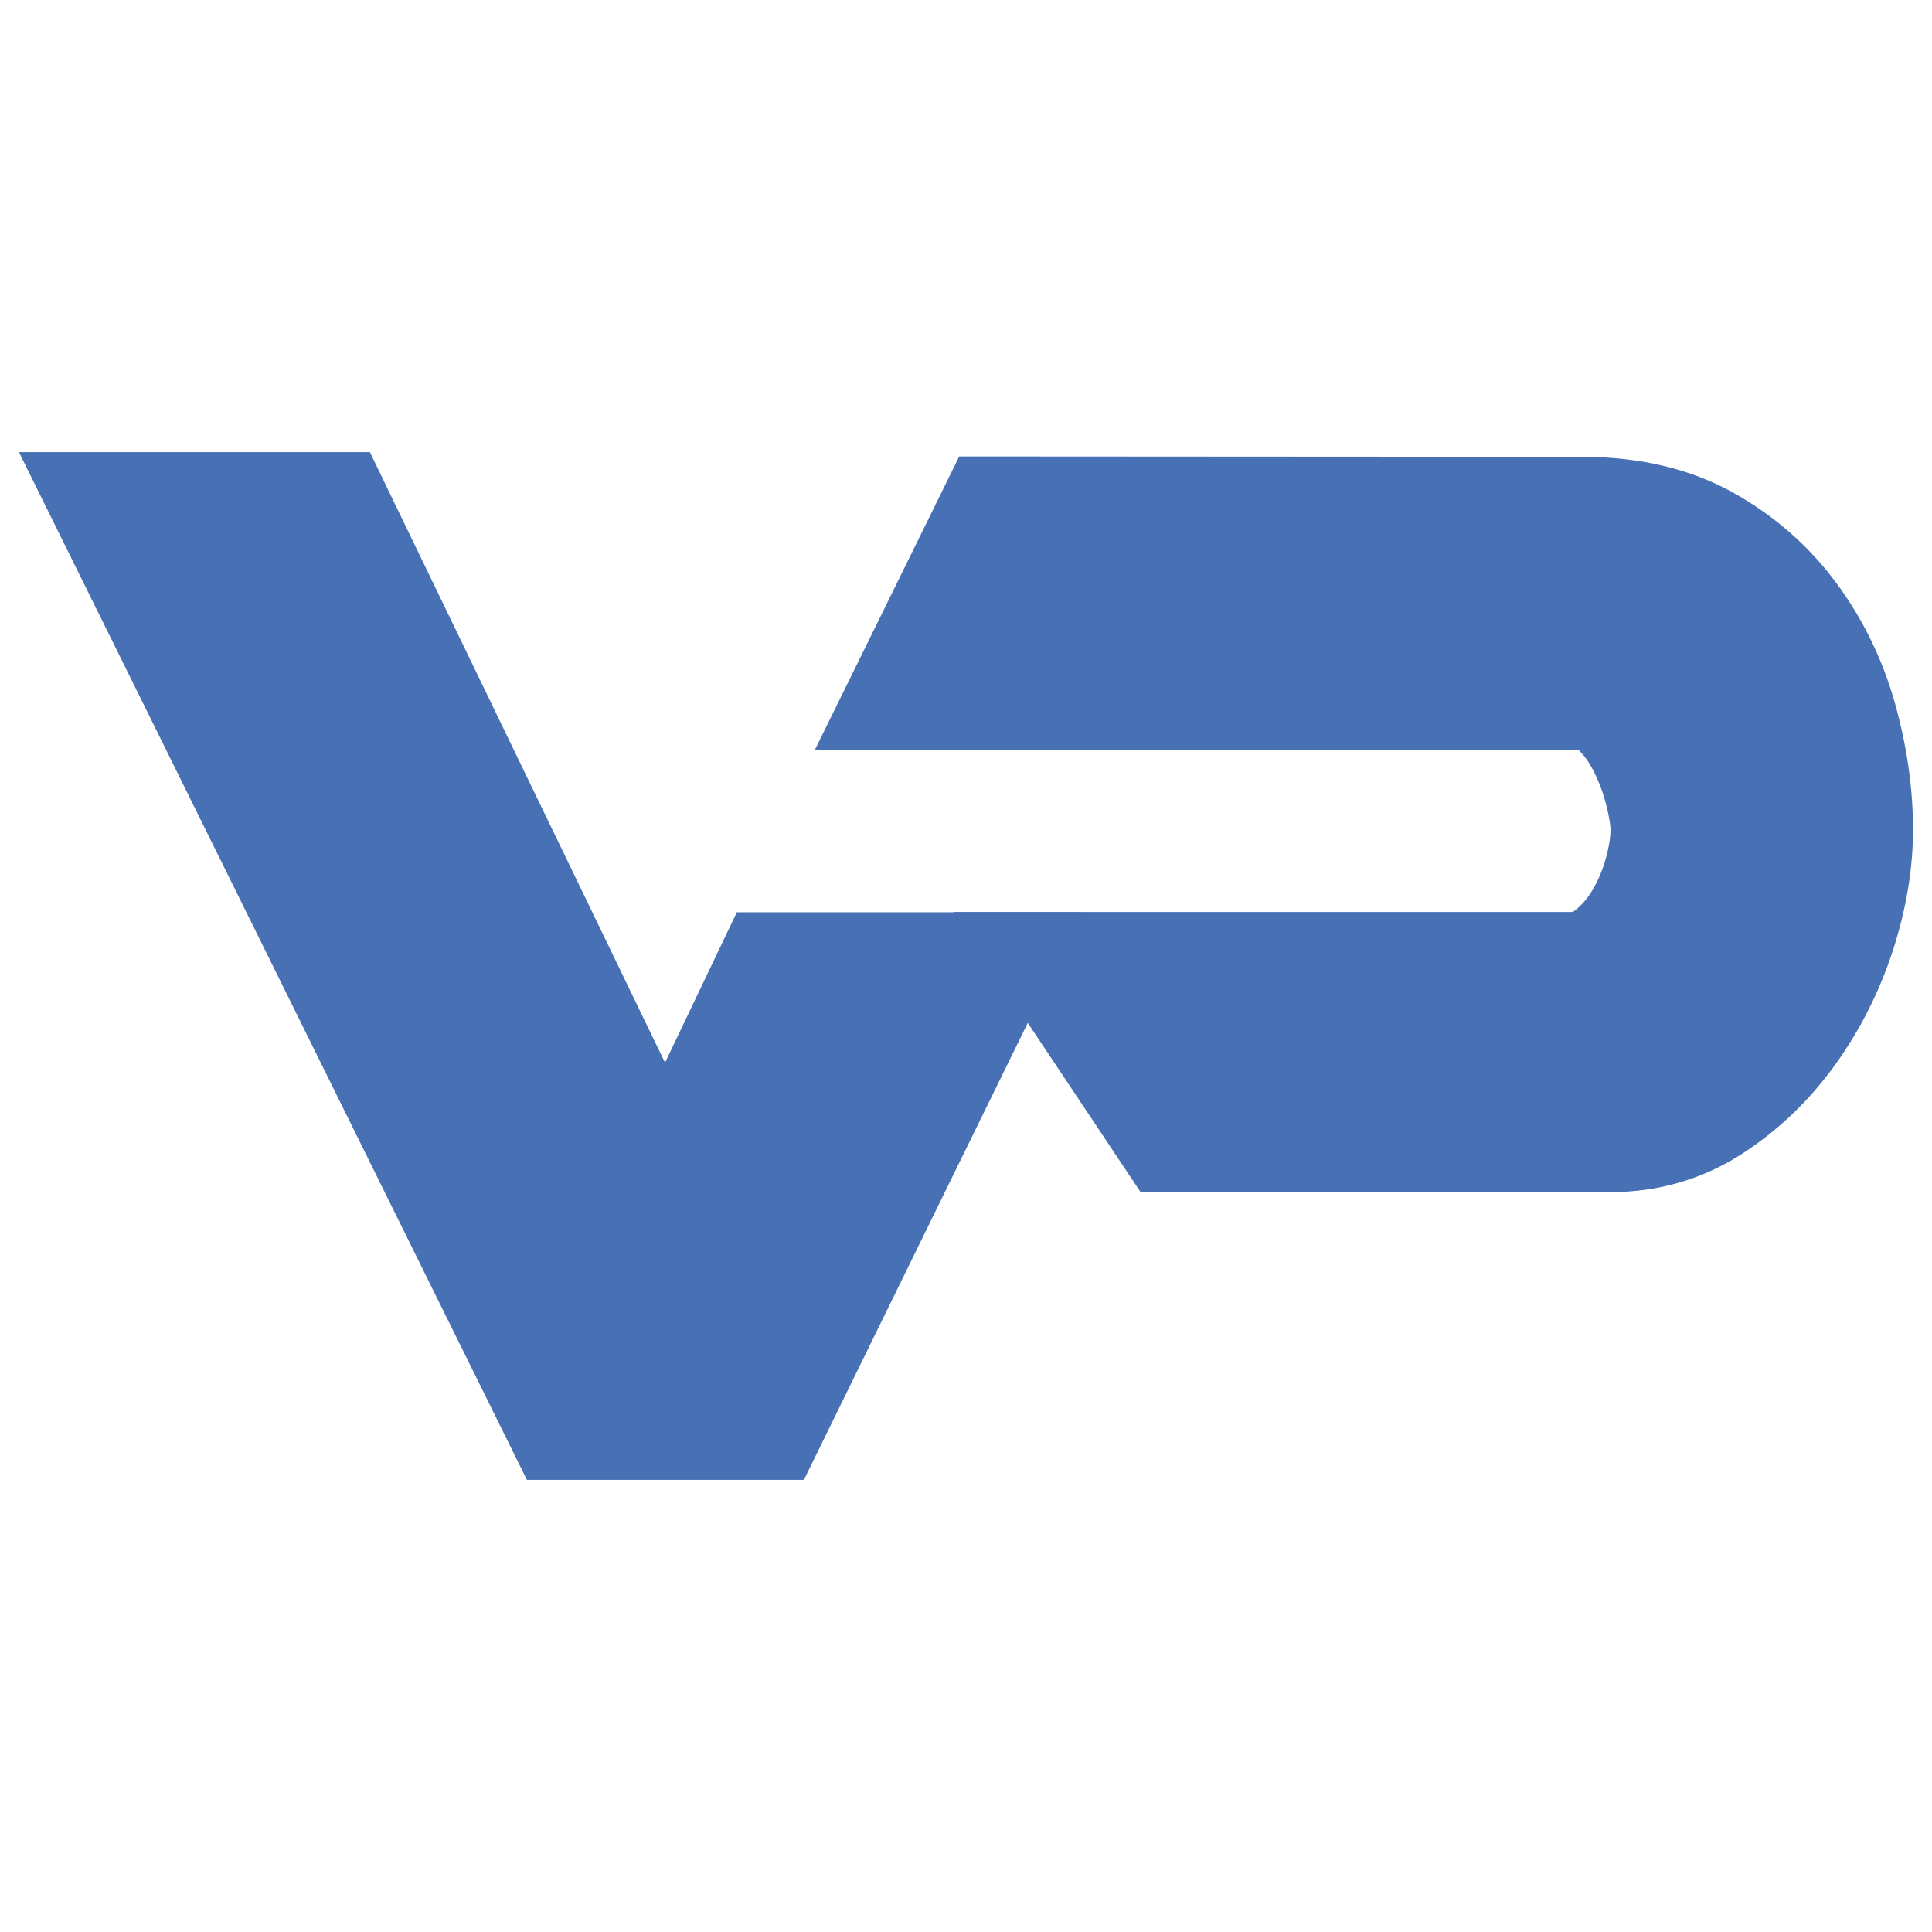 <svg xmlns="http://www.w3.org/2000/svg" id="Layer_1" data-name="Layer 1" viewBox="0 0 510 510"><defs><style>      .cls-1 {        fill: #4770b5;        stroke-width: 0px;      }    </style></defs><polygon class="cls-1" points="194.51 240.81 175.55 280.52 97.64 119.35 5 119.35 139.09 390.65 212.21 390.65 285.61 240.81 194.51 240.81"></polygon><path class="cls-1" d="M500.28,185.83c-3.26-11.64-8.47-22.37-15.49-31.87-7.21-9.78-16.37-17.82-27.24-23.89-11.26-6.29-24.7-9.48-39.95-9.48l-164.39-.1-38.17,77.6h201.78c1.48,1.46,2.78,3.31,3.88,5.51,1.44,2.88,2.57,5.91,3.33,8.96,1.03,4.16,1.11,6,1.11,6.46,0,1.38-.21,3.8-1.22,7.49-.81,2.98-1.99,5.8-3.52,8.41-1.26,2.15-2.74,3.9-4.52,5.32-.63.51-.85.51-1.04.51h-163.05l49.3,73.94h123.99c12.76,0,24.51-3.44,34.95-10.22,9.47-6.16,17.71-14.07,24.49-23.52,6.56-9.16,11.67-19.29,15.18-30.12,3.51-10.85,5.29-21.56,5.29-31.81,0-10.83-1.59-21.99-4.72-33.19Z"></path></svg>